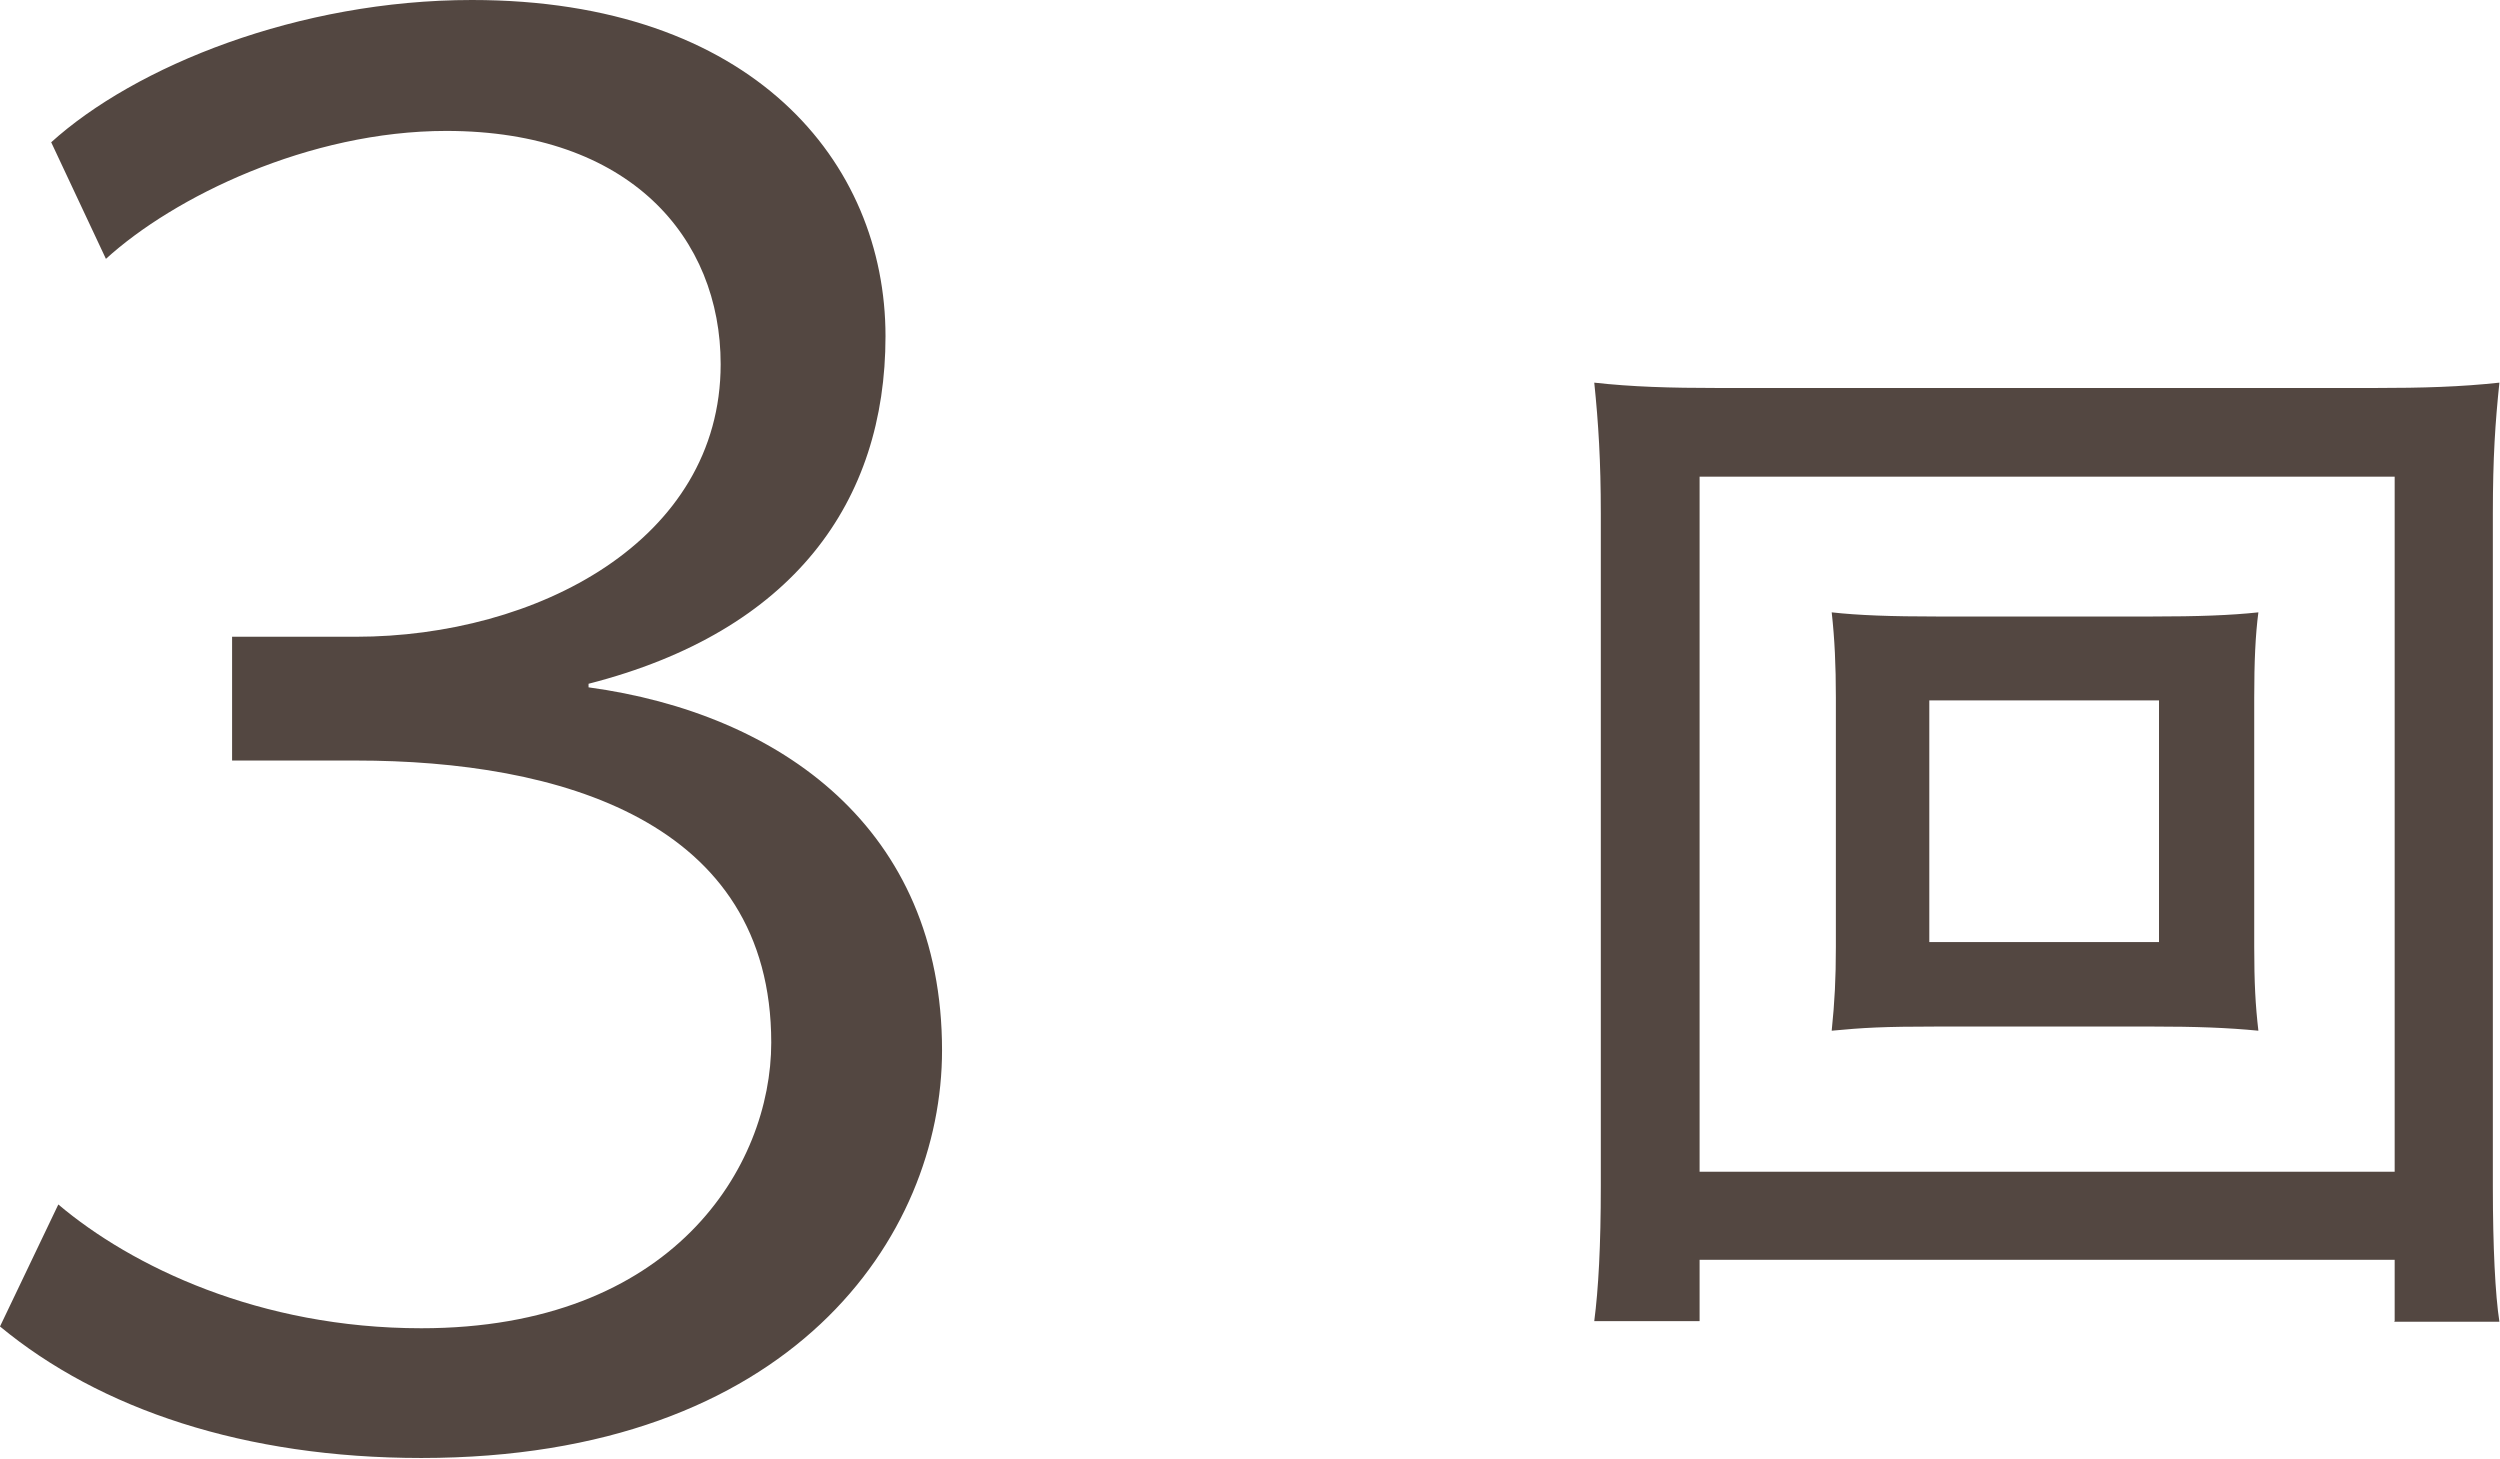 <?xml version="1.0" encoding="UTF-8"?>
<svg id="_レイヤー_2" data-name="レイヤー 2" xmlns="http://www.w3.org/2000/svg" viewBox="0 0 42.01 24.51">
  <defs>
    <style>
      .cls-1 {
        fill: #534741;
      }
    </style>
  </defs>
  <g id="Design">
    <g>
      <path class="cls-1" d="m.85,2.4C2.27,1.11,5.02,0,7.93,0c4.71,0,6.95,2.72,6.95,5.65,0,2.78-1.55,4.96-4.99,5.84v.06c3.22.44,5.94,2.37,5.94,6.1,0,3.13-2.53,6.85-8.75,6.85-2.97,0-5.4-.82-7.08-2.21l.98-2.05c1.23,1.04,3.38,2.08,6.1,2.08,4.23,0,5.88-2.72,5.88-4.8,0-3.73-3.57-4.74-6.98-4.74h-2.08v-2.08h2.08c3.03,0,6.13-1.61,6.13-4.58,0-2.12-1.52-3.92-4.61-3.92-2.31,0-4.58,1.11-5.72,2.15l-.92-1.96Z"/>
      <path class="cls-1" d="m40.24,22.2v-1.03h-11.68v1.03h-1.77c.07-.54.11-1.26.11-2.27v-11.3c0-.88-.04-1.52-.11-2.2.63.07,1.25.09,2.11.09h10.97c.87,0,1.48-.02,2.13-.09-.07.67-.11,1.26-.11,2.2v11.32c0,.99.04,1.81.11,2.26h-1.77Zm-11.68-2.51h11.68v-11.68h-11.68v11.68Zm7.58-9.33c.81,0,1.34-.02,1.81-.07-.05.38-.07.83-.07,1.43v4.19c0,.6.02.98.07,1.41-.52-.05-1.03-.07-1.81-.07h-3.57c-.94,0-1.26.02-1.79.07.05-.49.07-.87.07-1.41v-4.19c0-.54-.02-.98-.07-1.43.45.05.99.07,1.79.07h3.57Zm-3.72,5.47h3.86v-4.06h-3.86v4.06Z"/>
    </g>
  </g>
</svg>